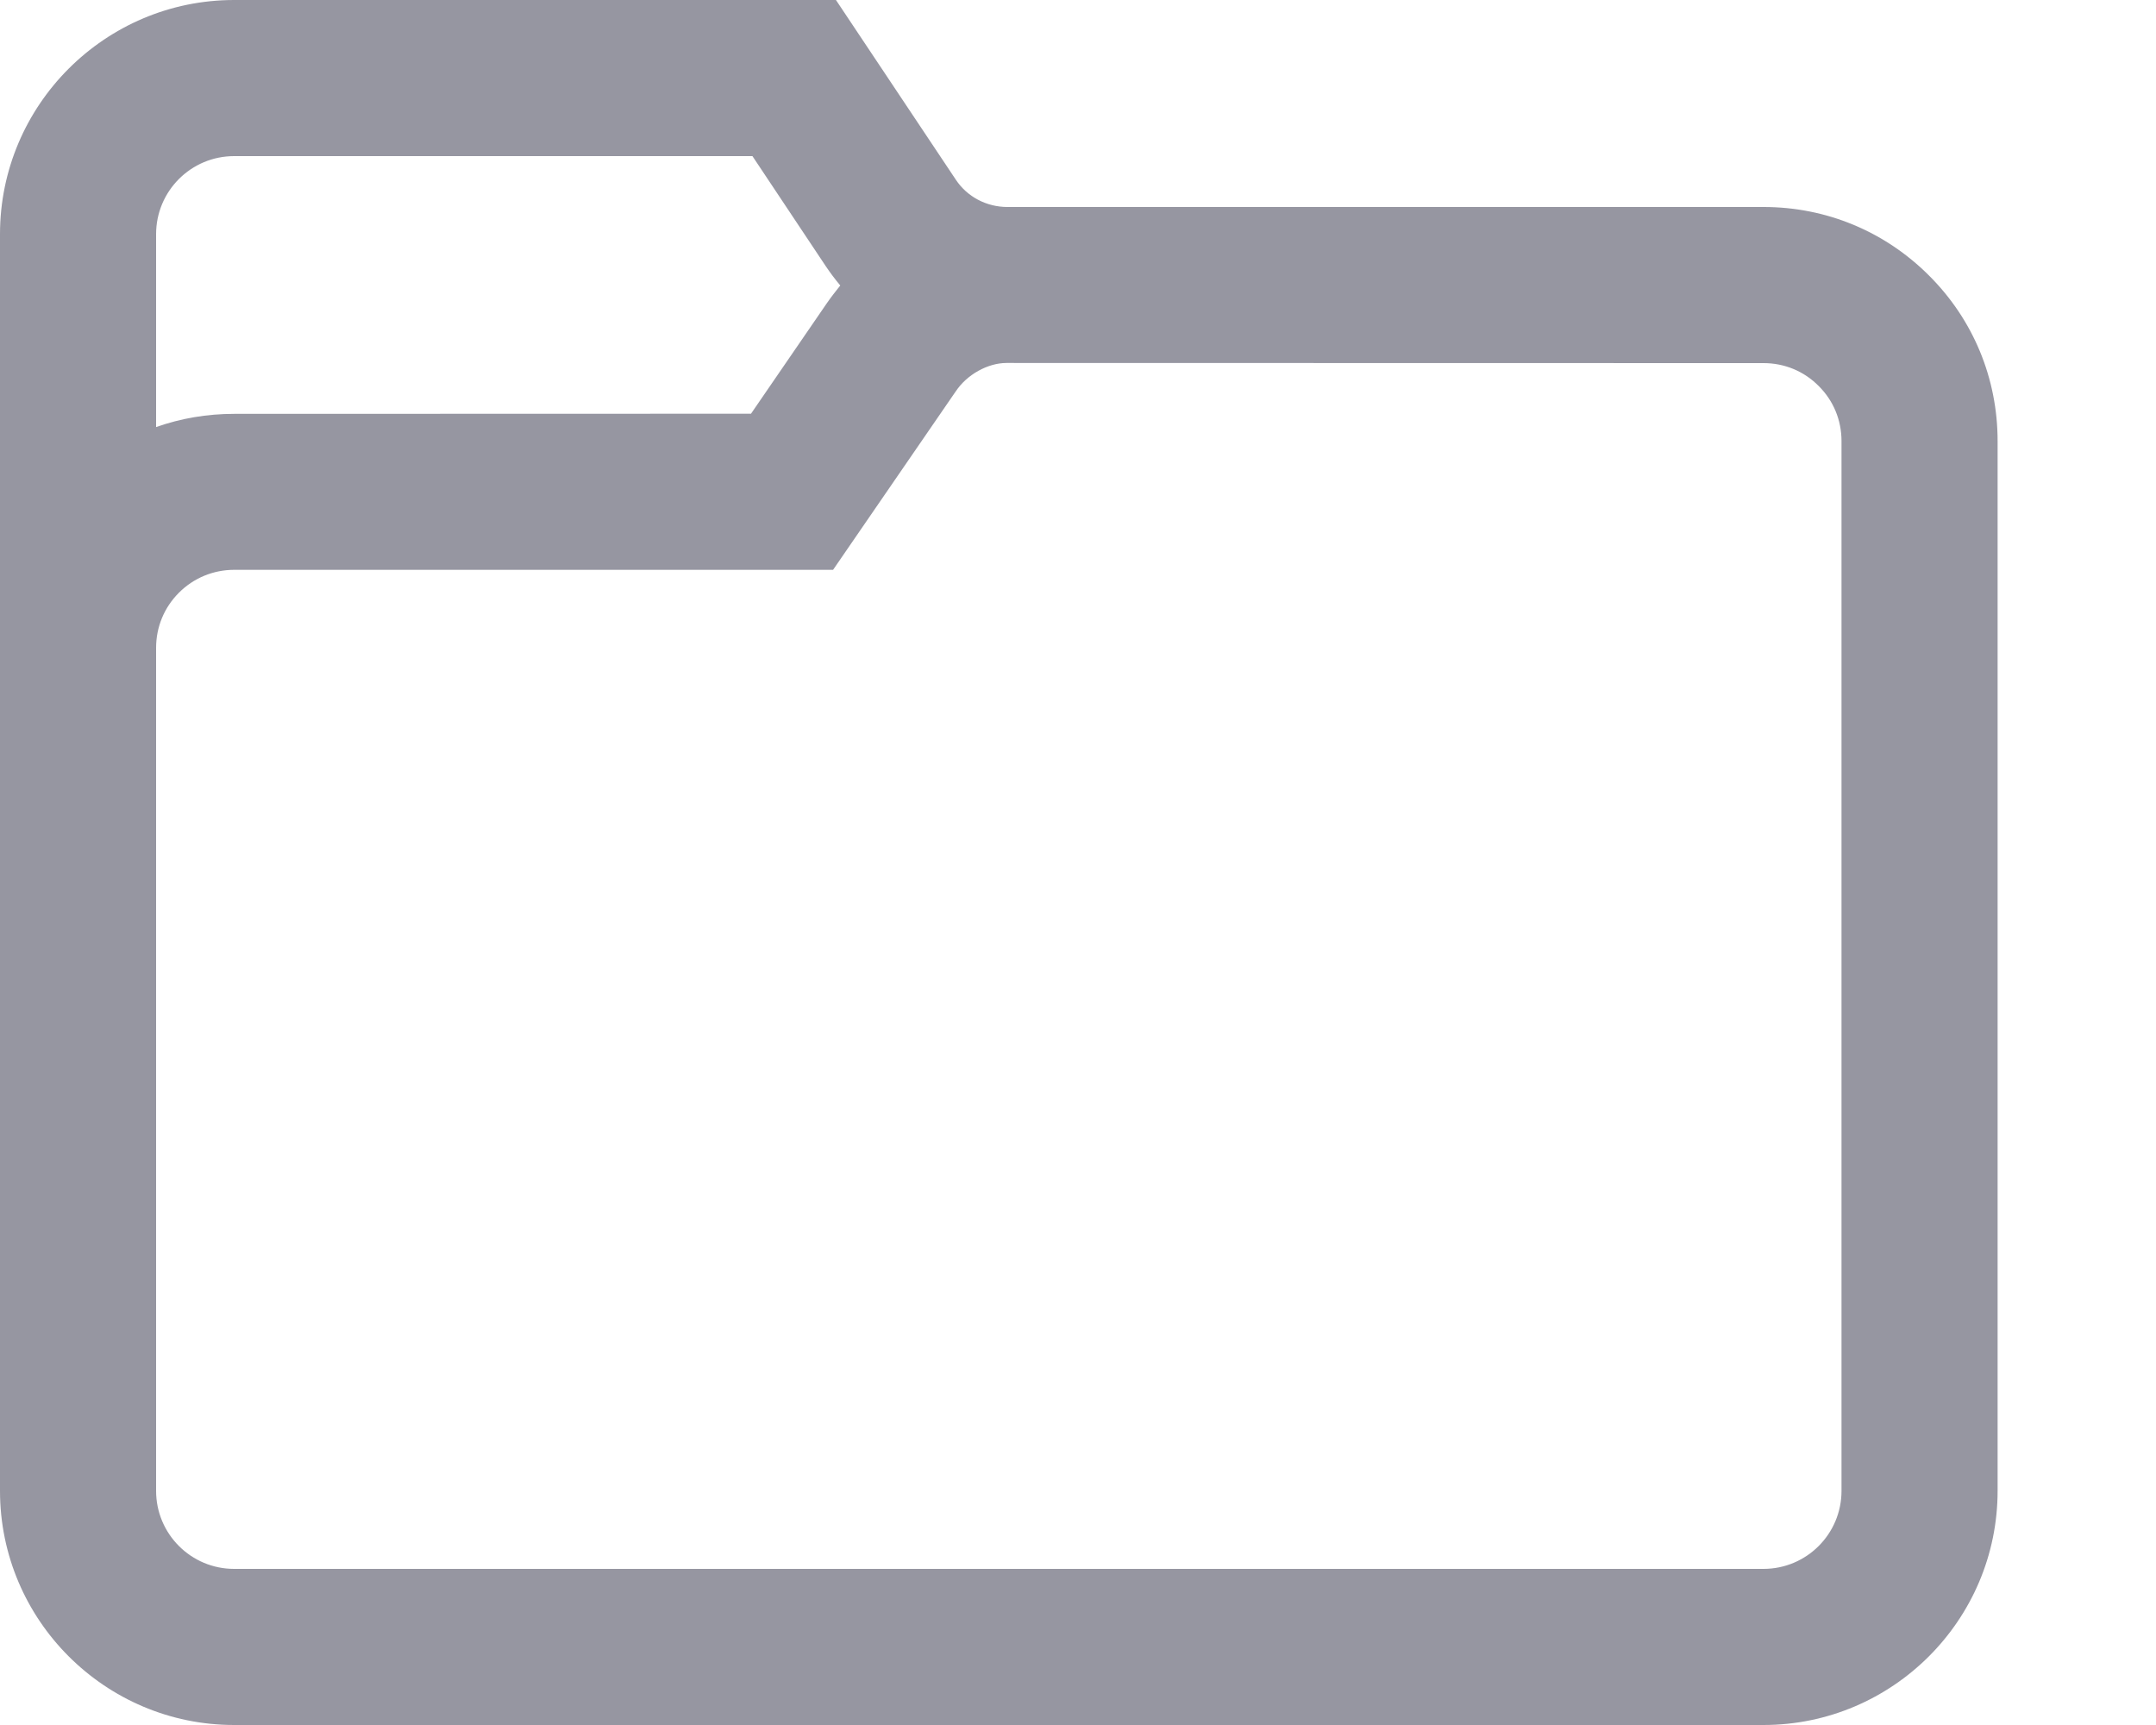 <?xml version="1.0" encoding="utf-8"?>
<!-- Generator: Adobe Illustrator 23.0.4, SVG Export Plug-In . SVG Version: 6.00 Build 0)  -->
<svg version="1.1" id="Vrstva_1" xmlns="http://www.w3.org/2000/svg" xmlns:xlink="http://www.w3.org/1999/xlink" x="0px" y="0px"
	 viewBox="0 0 15 12" style="enable-background:new 0 0 200 162.5;" xml:space="preserve">
    <g id="Page-1" stroke="none" stroke-width="1" fill="none" fill-rule="evenodd">
        <g id="13-DET-VARIANTY" transform="translate(-1011, -2523)" fill="#9696A1">
            <g id="detail-aside" transform="translate(1011, 1524)">
                <g id="Group-19" transform="translate(0, 889)">
                    <path d="M13.421,111.917 C13.113,111.609 12.705,111.44 12.27,111.44 L12.269,111.44 L7.011,111.44 C7.011,111.44 7.011,111.44 7.01,111.44 C6.863,111.44 6.729,111.369 6.65,111.25 L5.816,110 L1.629,110 C0.731,110 1.64313008e-13,110.731 1.64313008e-13,111.629 L1.64313008e-13,120.371 C1.64313008e-13,121.269 0.731,122 1.629,122 L12.269,122 C13.167,122 13.898,121.269 13.898,120.371 L13.898,113.068 C13.898,112.633 13.729,112.224 13.421,111.917 Z M1.086,111.629 C1.086,111.329 1.329,111.086 1.629,111.086 L5.235,111.086 L5.746,111.853 C5.777,111.899 5.811,111.944 5.846,111.986 C5.812,112.028 5.779,112.071 5.748,112.116 L5.225,112.878 L1.629,112.879 L1.629,112.879 C1.441,112.879 1.258,112.91 1.086,112.971 L1.086,111.629 Z M12.812,120.371 C12.812,120.671 12.569,120.914 12.269,120.914 L1.629,120.914 C1.329,120.914 1.086,120.671 1.086,120.371 L1.086,114.616 L1.086,114.507 C1.086,114.362 1.142,114.226 1.245,114.123 C1.347,114.021 1.484,113.964 1.629,113.964 L1.629,113.964 L5.796,113.964 L6.645,112.729 L6.65,112.722 C6.727,112.606 6.872,112.525 7.003,112.525 C7.006,112.525 7.01,112.525 7.013,112.525 L12.27,112.526 C12.415,112.526 12.551,112.582 12.653,112.685 C12.756,112.787 12.812,112.923 12.812,113.068 L12.812,120.371 Z" id="Shape"></path>
                </g>
            </g>
        </g>
    </g>
</svg>
